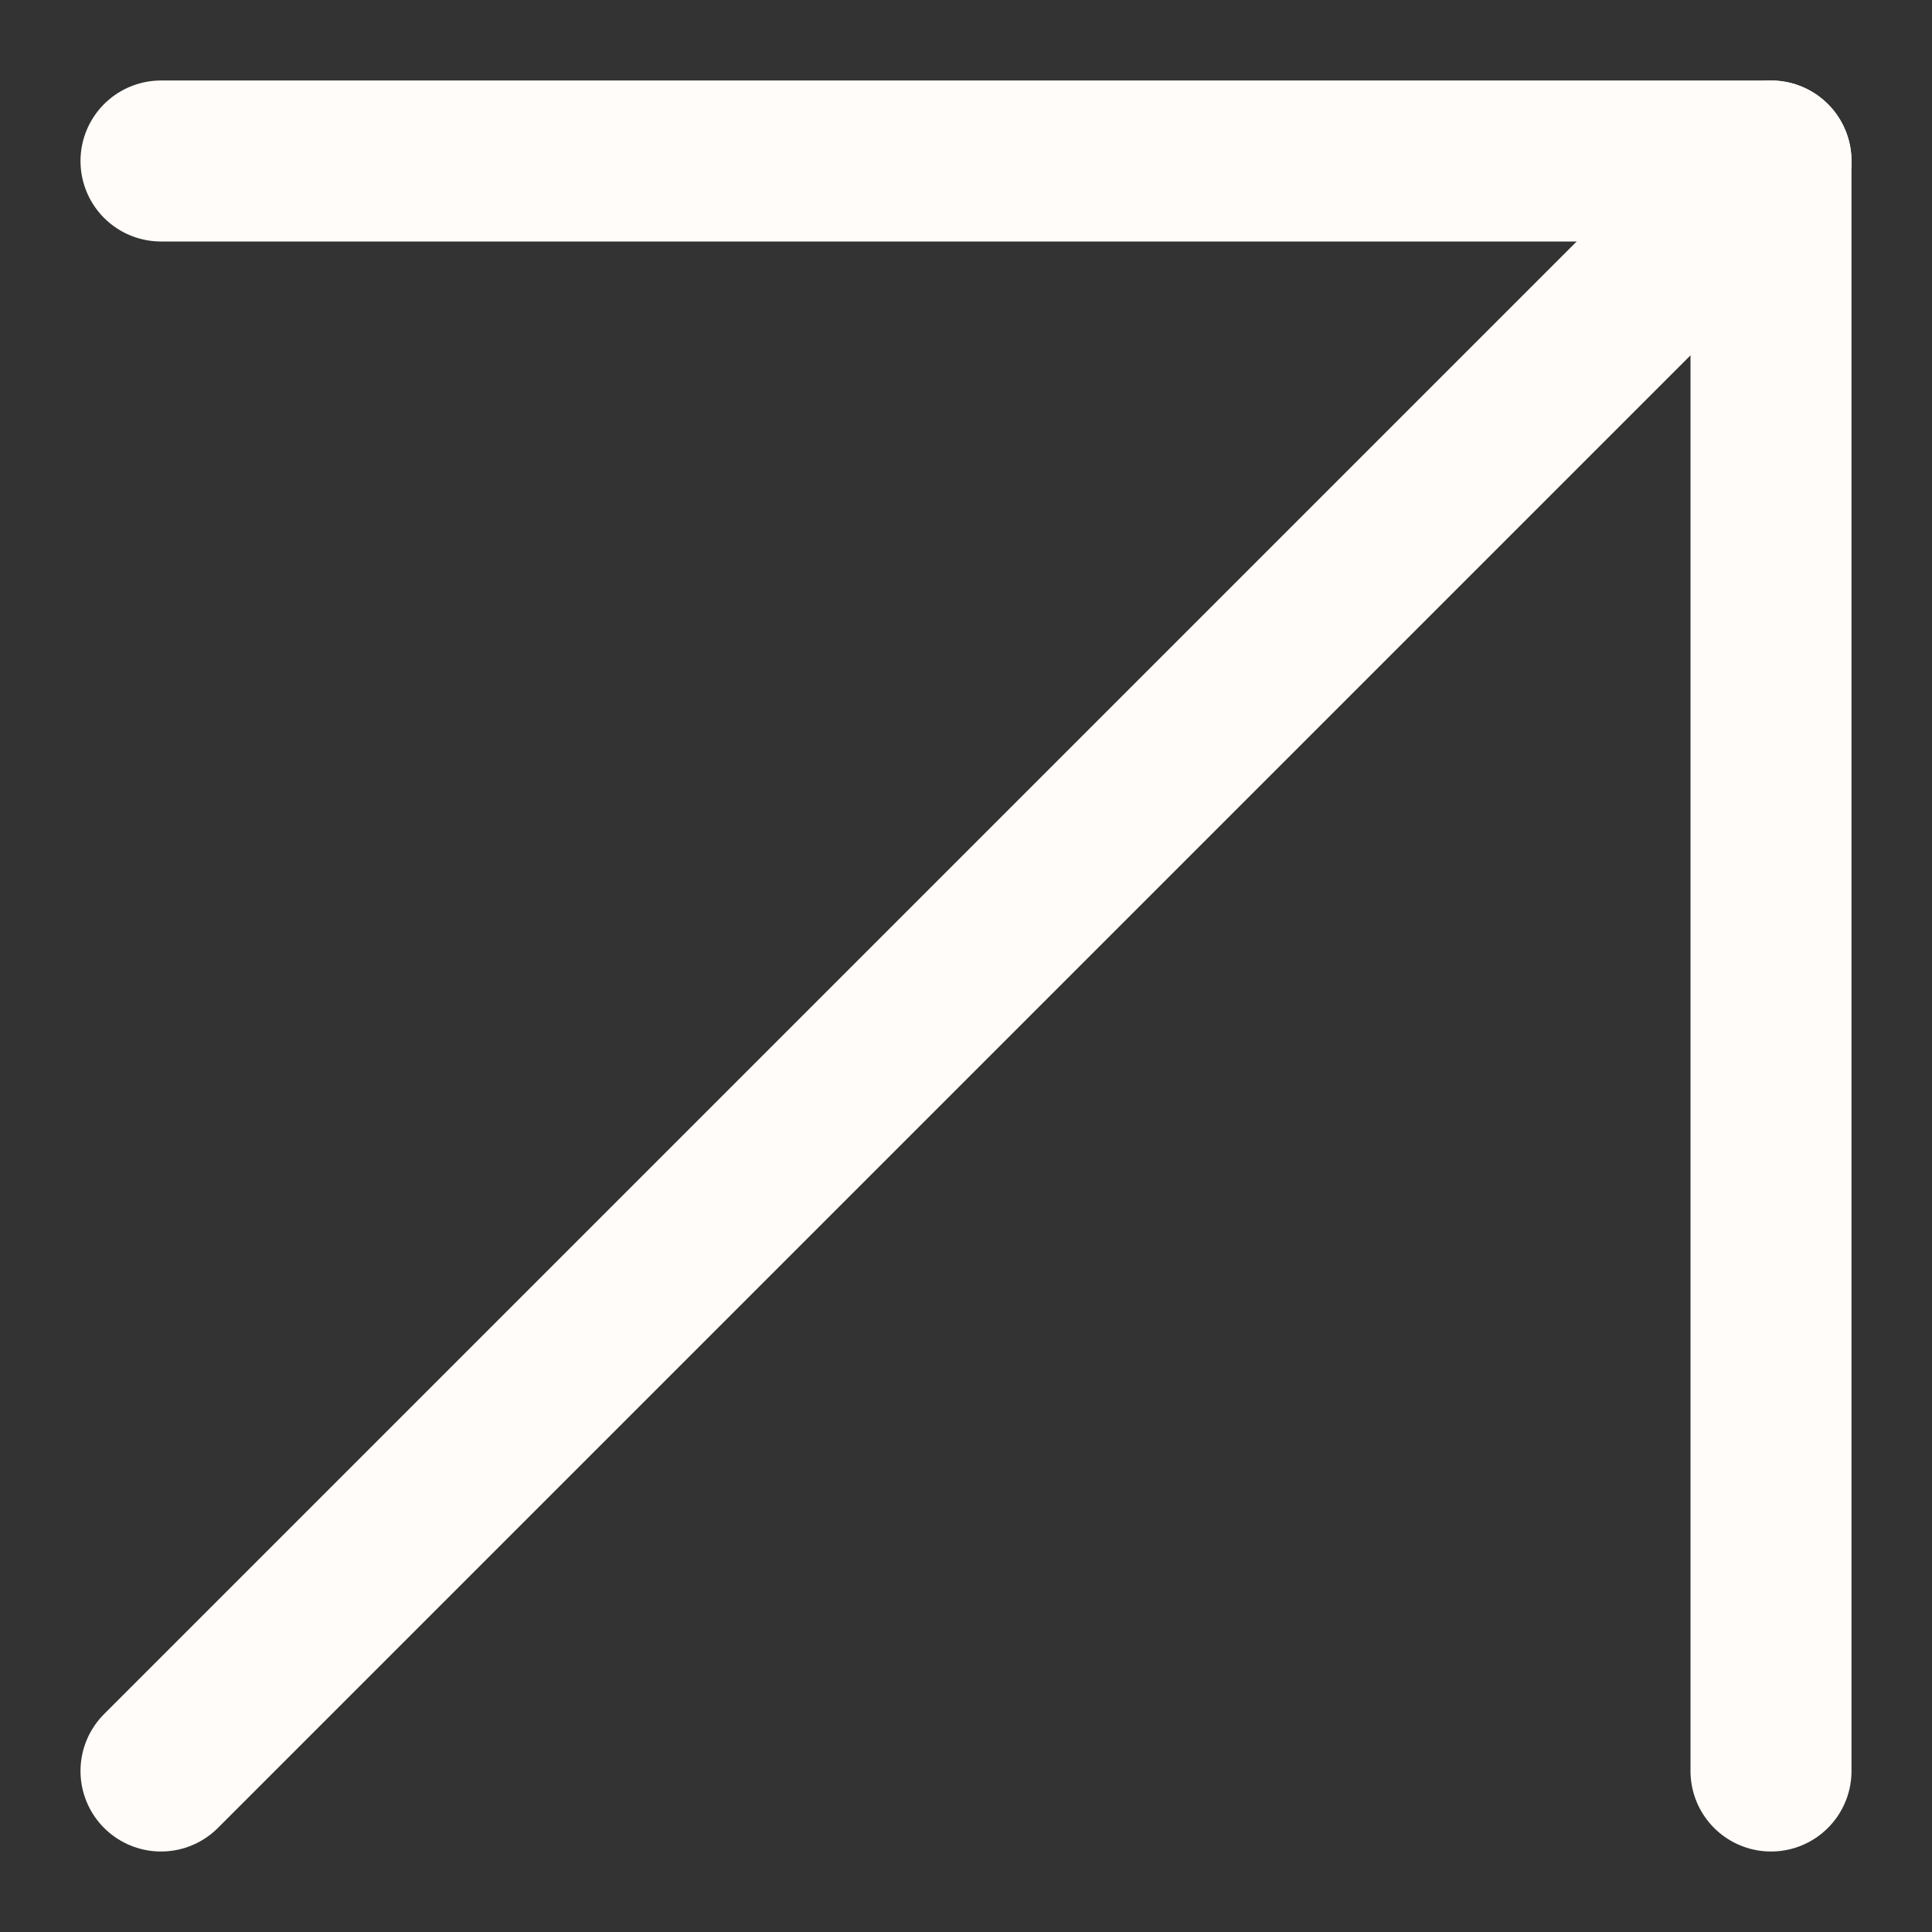 <svg width="18" height="18" viewBox="0 0 18 18" fill="none" xmlns="http://www.w3.org/2000/svg">
<rect x="0" y="0" width="18" height="18" fill="#333333" stroke="none"/>
<path d="M1.5 1.5H16.5V16.5" stroke="#FFFCF9" stroke-width="1.5" stroke-linecap="round" stroke-linejoin="round"/>
<path d="M16.5 1.5L1.5 16.5" stroke="#FFFCF9" stroke-width="1.5" stroke-linecap="round" stroke-linejoin="round"/>
</svg>
